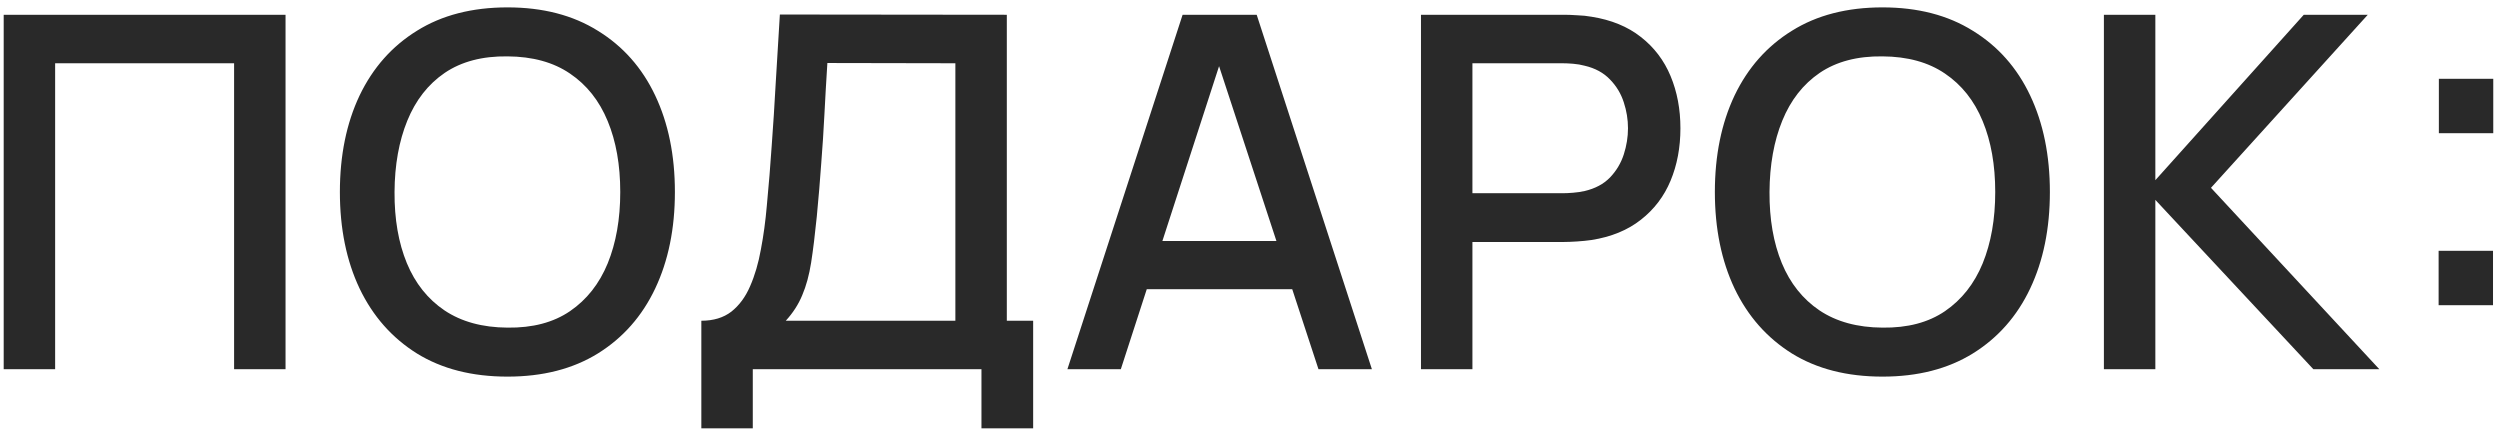 <?xml version="1.0" encoding="UTF-8"?> <svg xmlns="http://www.w3.org/2000/svg" width="325" height="56" viewBox="0 0 325 56" fill="none"><path d="M0.48 48V1.92H37.12V48H30.432V8.224H7.168V48H0.48ZM65.977 48.96C61.369 48.96 57.444 47.957 54.201 45.952C50.958 43.925 48.473 41.109 46.745 37.504C45.038 33.899 44.185 29.717 44.185 24.96C44.185 20.203 45.038 16.021 46.745 12.416C48.473 8.811 50.958 6.005 54.201 4C57.444 1.973 61.369 0.96 65.977 0.96C70.564 0.96 74.478 1.973 77.721 4C80.985 6.005 83.47 8.811 85.177 12.416C86.884 16.021 87.737 20.203 87.737 24.96C87.737 29.717 86.884 33.899 85.177 37.504C83.47 41.109 80.985 43.925 77.721 45.952C74.478 47.957 70.564 48.96 65.977 48.96ZM65.977 42.592C69.241 42.635 71.95 41.92 74.105 40.448C76.281 38.955 77.913 36.885 79.001 34.24C80.089 31.573 80.633 28.48 80.633 24.96C80.633 21.44 80.089 18.368 79.001 15.744C77.913 13.099 76.281 11.04 74.105 9.568C71.95 8.096 69.241 7.349 65.977 7.328C62.713 7.285 59.993 8 57.817 9.472C55.662 10.944 54.041 13.013 52.953 15.68C51.865 18.347 51.31 21.44 51.289 24.96C51.268 28.48 51.801 31.563 52.889 34.208C53.977 36.832 55.609 38.88 57.785 40.352C59.982 41.824 62.713 42.571 65.977 42.592ZM91.174 55.68V41.696C92.753 41.696 94.054 41.301 95.078 40.512C96.102 39.701 96.913 38.603 97.51 37.216C98.129 35.808 98.598 34.208 98.918 32.416C99.259 30.624 99.515 28.736 99.686 26.752C99.942 24.064 100.155 21.44 100.326 18.88C100.518 16.299 100.689 13.632 100.838 10.88C101.009 8.128 101.19 5.131 101.382 1.888L130.886 1.92V41.696H134.31V55.68H127.59V48H97.862V55.68H91.174ZM102.15 41.696H124.198V8.224L107.558 8.192C107.409 10.539 107.281 12.768 107.174 14.88C107.067 16.992 106.929 19.125 106.758 21.28C106.609 23.413 106.417 25.707 106.182 28.16C105.947 30.507 105.702 32.501 105.446 34.144C105.19 35.765 104.806 37.173 104.294 38.368C103.803 39.563 103.089 40.672 102.15 41.696ZM138.762 48L153.738 1.92H163.37L178.347 48H171.403L157.61 5.952H159.338L145.706 48H138.762ZM146.538 37.6V31.328H170.603V37.6H146.538ZM184.727 48V1.92H203.351C203.799 1.92 204.354 1.941 205.015 1.984C205.677 2.005 206.306 2.069 206.903 2.176C209.463 2.581 211.597 3.456 213.303 4.8C215.031 6.144 216.322 7.84 217.175 9.888C218.029 11.936 218.455 14.197 218.455 16.672C218.455 19.168 218.029 21.44 217.175 23.488C216.322 25.536 215.031 27.232 213.303 28.576C211.597 29.92 209.463 30.795 206.903 31.2C206.306 31.285 205.666 31.349 204.983 31.392C204.322 31.435 203.778 31.456 203.351 31.456H191.415V48H184.727ZM191.415 25.12H203.095C203.522 25.12 203.991 25.099 204.503 25.056C205.037 25.013 205.538 24.939 206.007 24.832C207.373 24.512 208.471 23.925 209.303 23.072C210.135 22.197 210.733 21.195 211.095 20.064C211.458 18.933 211.639 17.803 211.639 16.672C211.639 15.541 211.458 14.421 211.095 13.312C210.733 12.181 210.135 11.189 209.303 10.336C208.471 9.461 207.373 8.864 206.007 8.544C205.538 8.416 205.037 8.331 204.503 8.288C203.991 8.245 203.522 8.224 203.095 8.224H191.415V25.12ZM244.724 48.96C240.116 48.96 236.191 47.957 232.948 45.952C229.706 43.925 227.22 41.109 225.492 37.504C223.786 33.899 222.932 29.717 222.932 24.96C222.932 20.203 223.786 16.021 225.492 12.416C227.22 8.811 229.706 6.005 232.948 4C236.191 1.973 240.116 0.96 244.724 0.96C249.311 0.96 253.226 1.973 256.468 4C259.732 6.005 262.218 8.811 263.924 12.416C265.631 16.021 266.485 20.203 266.485 24.96C266.485 29.717 265.631 33.899 263.924 37.504C262.218 41.109 259.732 43.925 256.468 45.952C253.226 47.957 249.311 48.96 244.724 48.96ZM244.724 42.592C247.988 42.635 250.698 41.92 252.852 40.448C255.028 38.955 256.66 36.885 257.748 34.24C258.836 31.573 259.38 28.48 259.38 24.96C259.38 21.44 258.836 18.368 257.748 15.744C256.66 13.099 255.028 11.04 252.852 9.568C250.698 8.096 247.988 7.349 244.724 7.328C241.46 7.285 238.74 8 236.564 9.472C234.41 10.944 232.788 13.013 231.7 15.68C230.612 18.347 230.058 21.44 230.036 24.96C230.015 28.48 230.548 31.563 231.636 34.208C232.724 36.832 234.356 38.88 236.532 40.352C238.73 41.824 241.46 42.571 244.724 42.592ZM273.507 48V1.92H280.195V23.424L299.491 1.92H307.811L287.427 24.416L309.315 48H300.739L280.195 25.984V48H273.507ZM317.02 39.68V32.608H324.092V39.68H317.02ZM317.052 17.312V10.24H324.124V17.312H317.052Z" fill="#292929"></path></svg> 